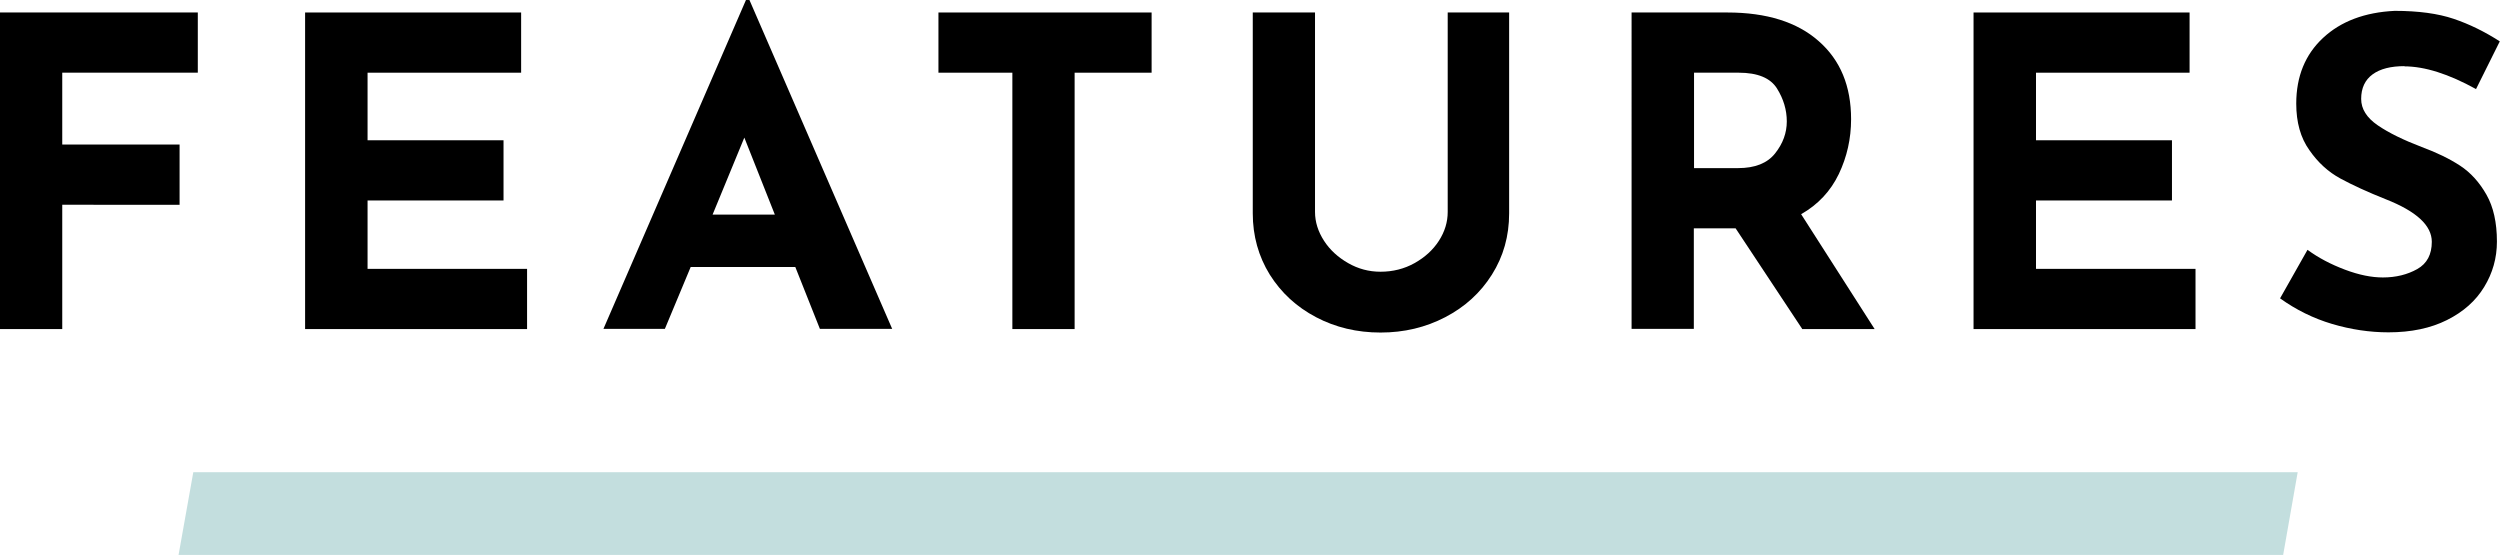 <?xml version="1.0" encoding="UTF-8"?>
<svg id="_レイヤー_2" data-name="レイヤー 2" xmlns="http://www.w3.org/2000/svg" viewBox="0 0 122.09 27.1">
  <defs>
    <style>
      .cls-1 {
        fill: #c3dede;
      }
    </style>
  </defs>
  <g id="_デザイン" data-name="デザイン">
    <g>
      <g>
        <path d="M9.66.61v2.94H3.04v3.51h5.73v2.94H3.04v6.07H0V.61h9.66Z"/>
        <path d="M25.45.61v2.94h-7.5v3.3h6.64v2.94h-6.64v3.34h7.79v2.94h-10.84V.61h10.54Z"/>
        <path d="M38.85,13.04h-5.12l-1.26,3.02h-3L36.43,0h.17l6.97,16.06h-3.53l-1.2-3.02ZM37.84,10.48l-1.49-3.76-1.55,3.76h3.04Z"/>
        <path d="M56.24.61v2.94h-3.76v12.52h-3.04V3.55h-3.61V.61h10.42Z"/>
        <path d="M64.66,11.76c.29.45.69.81,1.18,1.09s1.01.42,1.58.42c.6,0,1.16-.14,1.66-.42s.9-.64,1.19-1.09c.29-.45.43-.92.43-1.41V.61h3v9.81c0,1.11-.28,2.1-.84,2.99-.56.89-1.32,1.58-2.28,2.08s-2.01.75-3.16.75-2.2-.25-3.15-.75-1.7-1.19-2.26-2.08c-.55-.89-.83-1.89-.83-2.99V.61h3.04v9.74c0,.49.15.96.44,1.41Z"/>
        <path d="M88.01,16.06l-3.25-4.91h-2.04v4.91h-3.04V.61h4.68c1.92,0,3.41.47,4.46,1.4,1.06.93,1.58,2.2,1.58,3.81,0,.95-.2,1.84-.6,2.68-.4.83-1.01,1.49-1.84,1.96l3.59,5.61h-3.55ZM82.72,8.21h2.16c.83,0,1.43-.24,1.81-.72s.57-1,.57-1.56-.16-1.1-.48-1.61-.94-.77-1.87-.77h-2.18v4.66Z"/>
        <path d="M106.93.61v2.94h-7.5v3.3h6.64v2.94h-6.64v3.34h7.79v2.94h-10.84V.61h10.54Z"/>
        <path d="M117.43,3.23c-.67,0-1.19.13-1.56.4-.37.27-.56.67-.56,1.2,0,.49.27.92.81,1.29.54.37,1.26.72,2.15,1.06.73.27,1.35.57,1.87.91.52.34.95.82,1.29,1.42.34.6.51,1.36.51,2.29,0,.8-.21,1.54-.62,2.21-.41.68-1.02,1.22-1.82,1.62-.8.4-1.75.6-2.86.6-.92,0-1.84-.14-2.75-.41-.91-.27-1.76-.69-2.54-1.25l1.34-2.37c.53.39,1.14.71,1.83.97s1.3.38,1.85.38c.64,0,1.2-.14,1.68-.41.48-.27.71-.72.71-1.33,0-.8-.75-1.49-2.25-2.08-.88-.35-1.62-.69-2.21-1.01-.59-.32-1.1-.78-1.52-1.39-.43-.6-.64-1.36-.64-2.27,0-1.33.44-2.4,1.31-3.21s2.04-1.25,3.5-1.32c1.15,0,2.11.13,2.88.39.77.26,1.52.63,2.25,1.1l-1.16,2.33c-1.34-.74-2.51-1.11-3.51-1.11Z"/>
      </g>
      <polygon class="cls-1" points="111.5 27.1 8.72 27.1 9.44 23.06 112.21 23.06 111.5 27.1"/>
    </g>
  </g>
</svg>